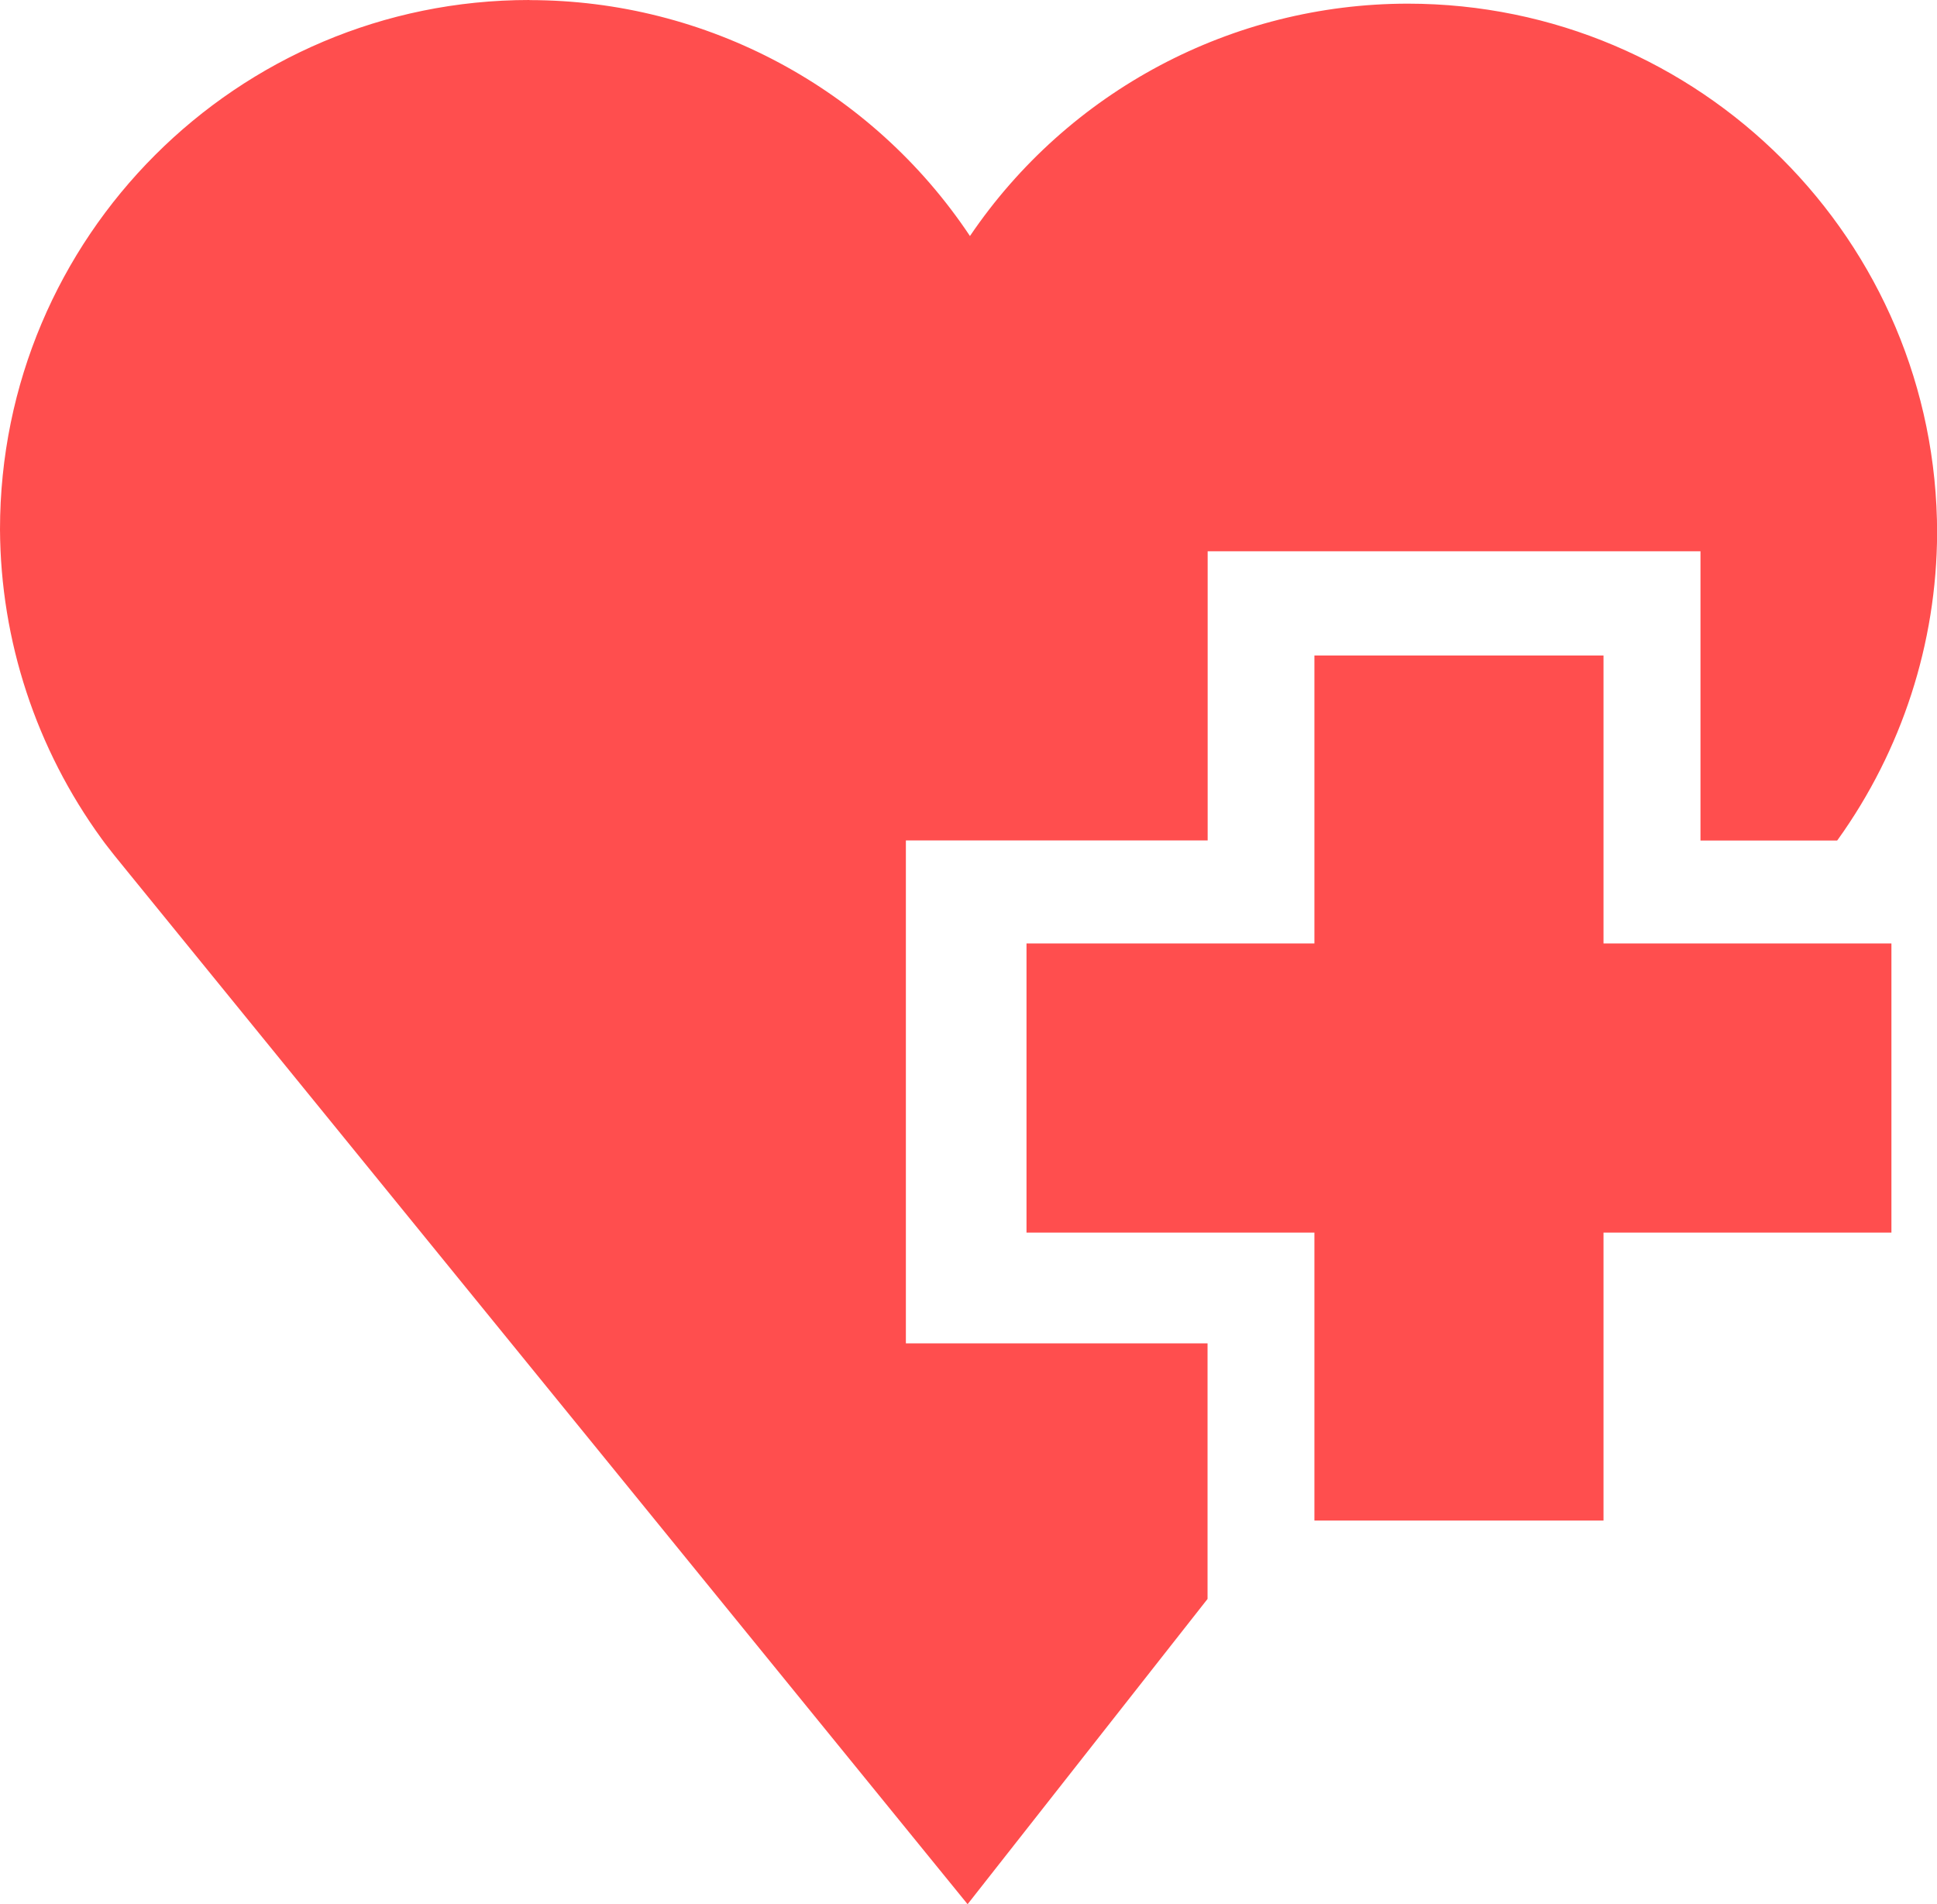 <?xml version="1.0" encoding="UTF-8" standalone="no"?> <svg xmlns:inkscape="http://www.inkscape.org/namespaces/inkscape" xmlns:sodipodi="http://sodipodi.sourceforge.net/DTD/sodipodi-0.dtd" xmlns="http://www.w3.org/2000/svg" xmlns:svg="http://www.w3.org/2000/svg" width="18.017mm" height="17.709mm" viewBox="0 0 18.017 17.709" version="1.1" id="svg1" xml:space="preserve"><defs id="defs1"></defs><g id="g15" style="display:inline" transform="translate(-95.9,-139.587)"><path d="m 100.824,139.587 c -2.72,-6e-5 -4.924,2.205 -4.924,4.924 0.005,1.034 0.336,2.039 0.944,2.875 0.039,0.055 0.082,0.107 0.123,0.16 l 0.116,0.143 7.817,9.607 2.232,-2.839 v -2.377 h -2.806 v -4.11 -0.567 h 0.466 0.209 2.132 v -0.417 -2.272 h 4.584 v 2.592 0.098 h 1.271 c 0.002,-0.003 0.005,-0.006 0.007,-0.009 0.596,-0.831 0.919,-1.827 0.923,-2.85 -2.3e-4,-2.719 -2.205,-4.923 -4.924,-4.924 -1.632,0.001 -3.157,0.811 -4.072,2.161 -0.913,-1.37 -2.451,-2.194 -4.097,-2.194 z m 7.302,6.096 v 2.678 h -2.678 v 2.689 h 2.678 v 2.678 h 2.689 v -2.678 h 2.678 v -2.689 h -2.678 v -2.678 z" style="display:inline;fill:#ff4e4e;fill-opacity:1;stroke-width:0.357" id="path15" inkscape:export-filename="path15.svg" inkscape:export-xdpi="129.69772" inkscape:export-ydpi="129.69772"></path></g></svg> 